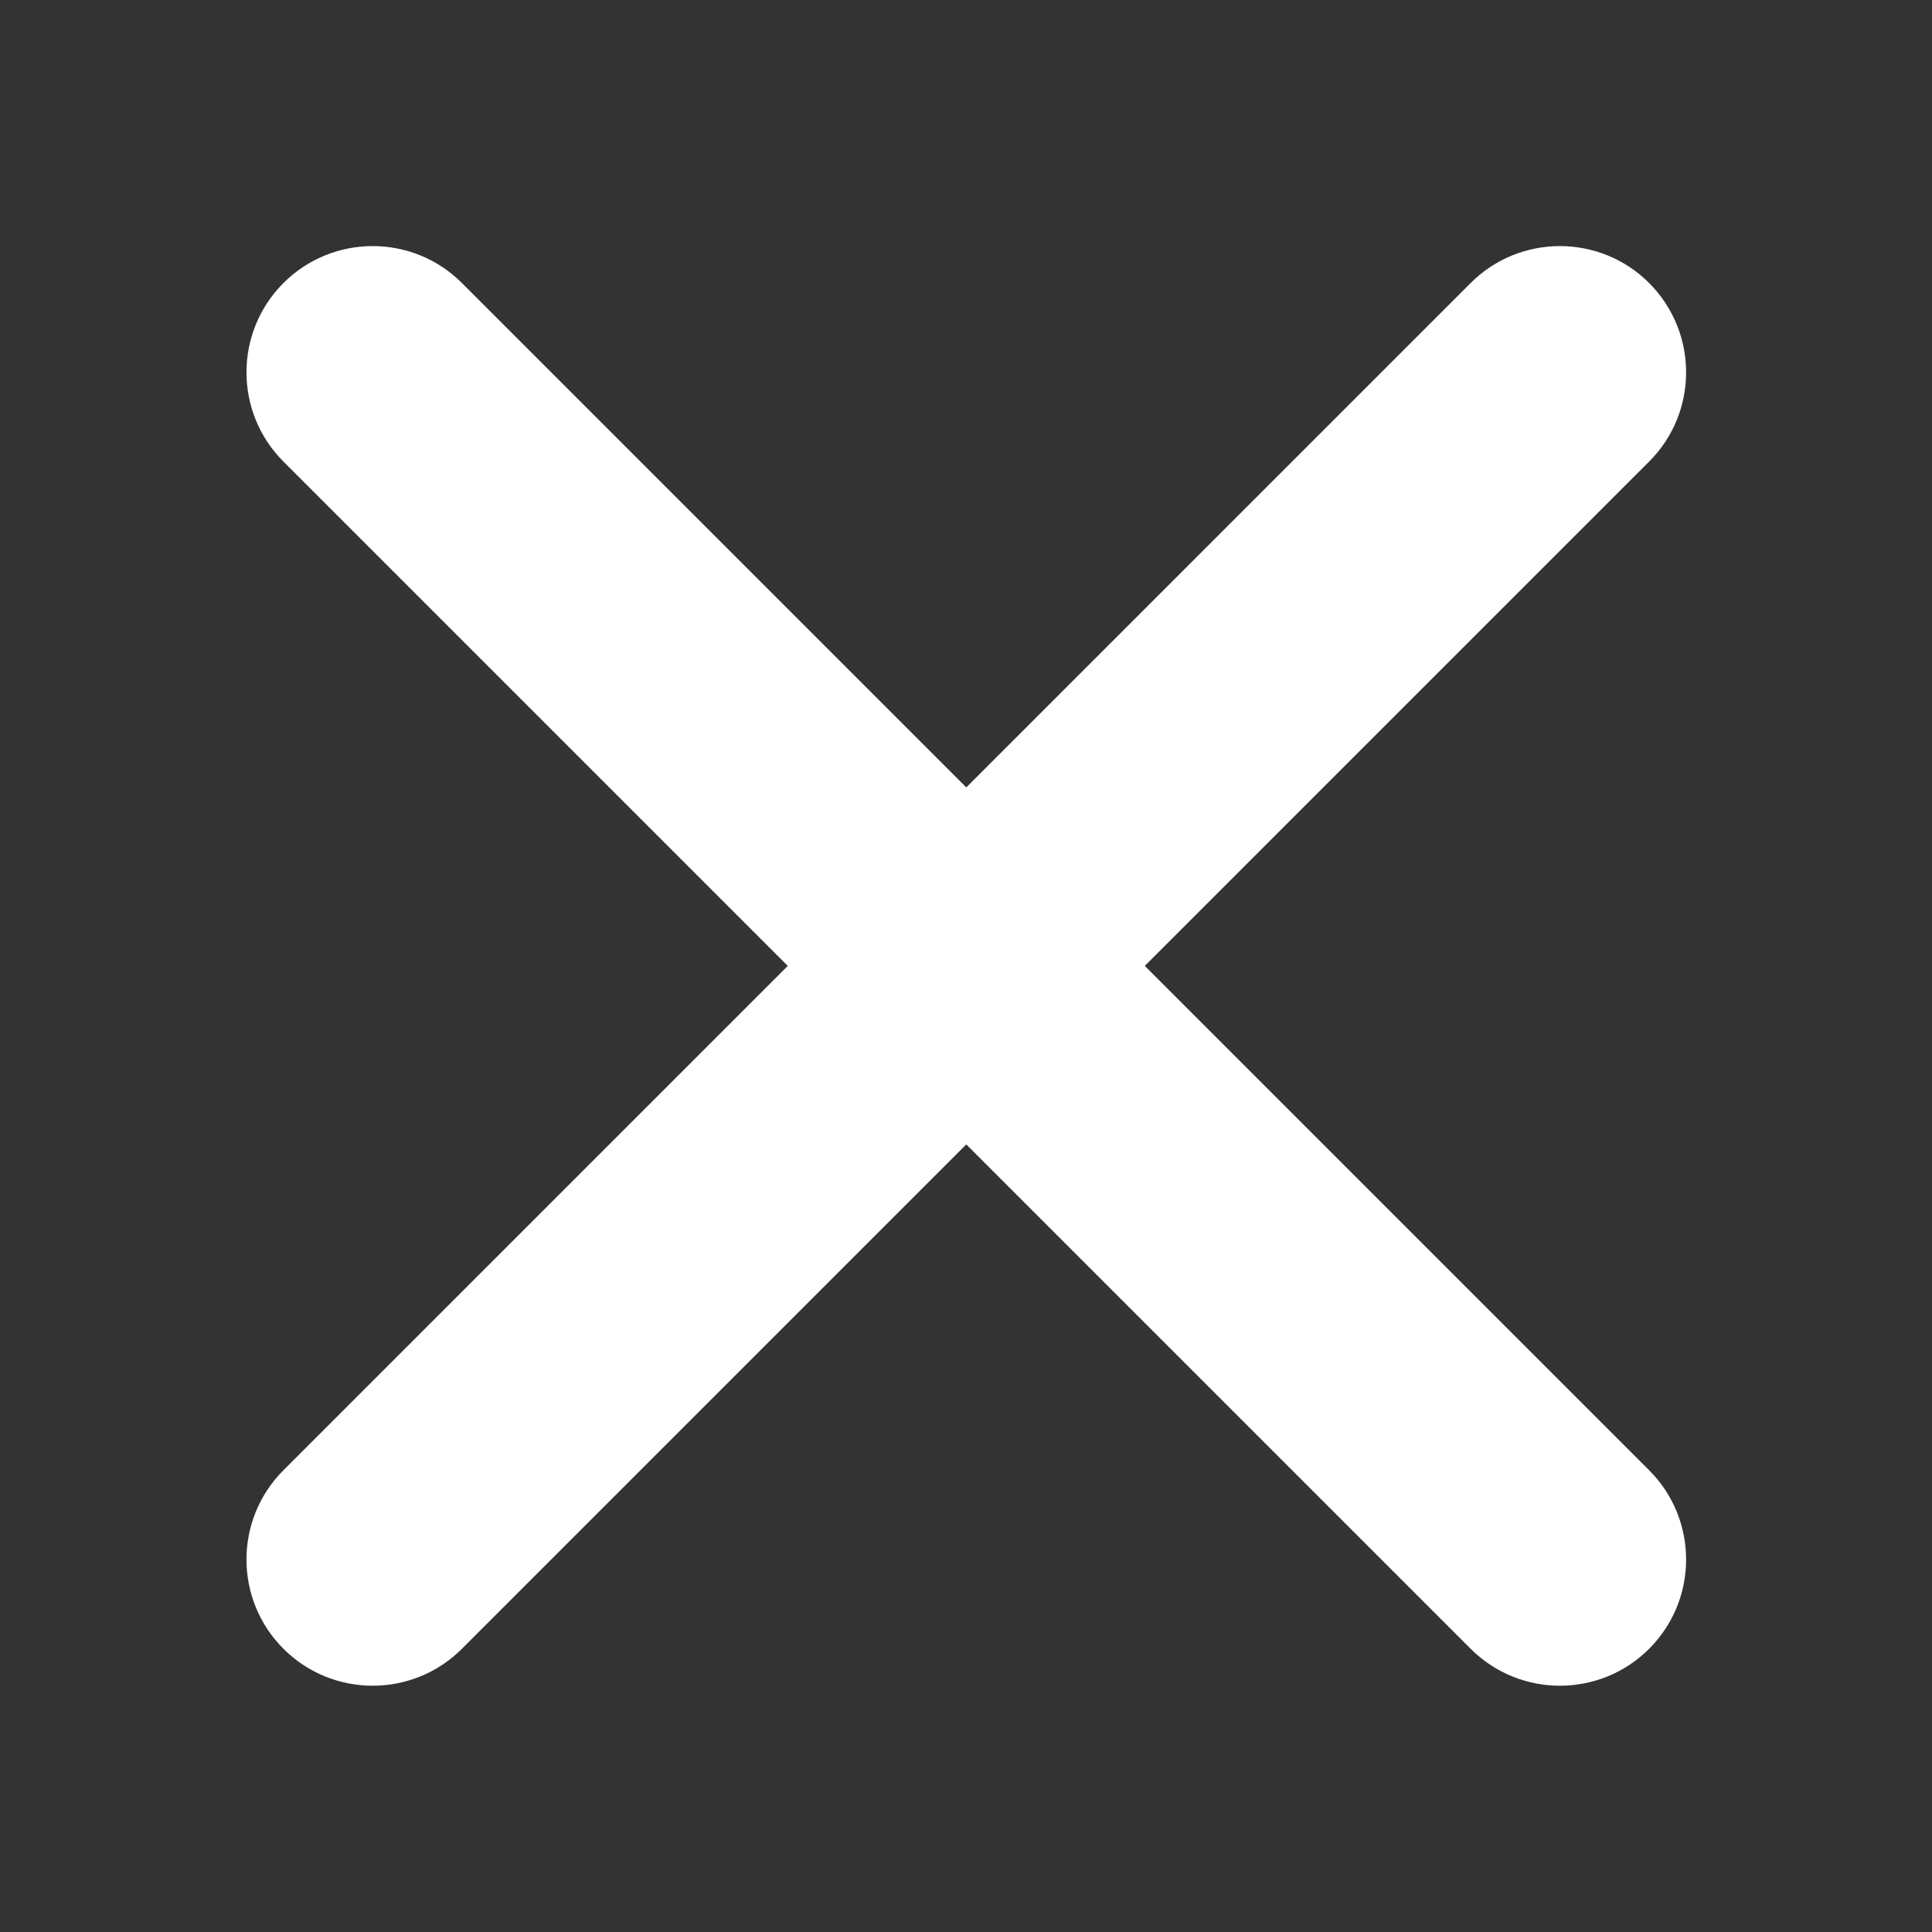 <?xml version="1.0" encoding="utf-8"?>
<!-- Generator: Adobe Illustrator 24.1.3, SVG Export Plug-In . SVG Version: 6.00 Build 0)  -->
<svg version="1.1" id="Layer_1" xmlns="http://www.w3.org/2000/svg" xmlns:xlink="http://www.w3.org/1999/xlink" x="0px" y="0px"
	 viewBox="0 0 100 100" style="enable-background:new 0 0 100 100;" xml:space="preserve">
<rect x="0" y="0" width="100" height="100" fill="#333333" stroke="none"/>
<style type="text/css">
	.st0{fill:#FFFFFF;}
</style>
<path class="st0" d="M76.12,85.34L14.67,23.89c-2.55-2.55-2.55-6.69,0-9.24l0,0c2.55-2.55,6.69-2.55,9.24,0l61.45,61.45
	c2.55,2.55,2.55,6.69,0,9.24l0,0C82.81,87.89,78.67,87.89,76.12,85.34z"/>
<path class="st0" d="M85.36,23.89L23.91,85.34c-2.55,2.55-6.69,2.55-9.24,0l0,0c-2.55-2.55-2.55-6.69,0-9.24l61.45-61.45
	c2.55-2.55,6.69-2.55,9.24,0l0,0C87.91,17.21,87.91,21.34,85.36,23.89z"/>
</svg>
